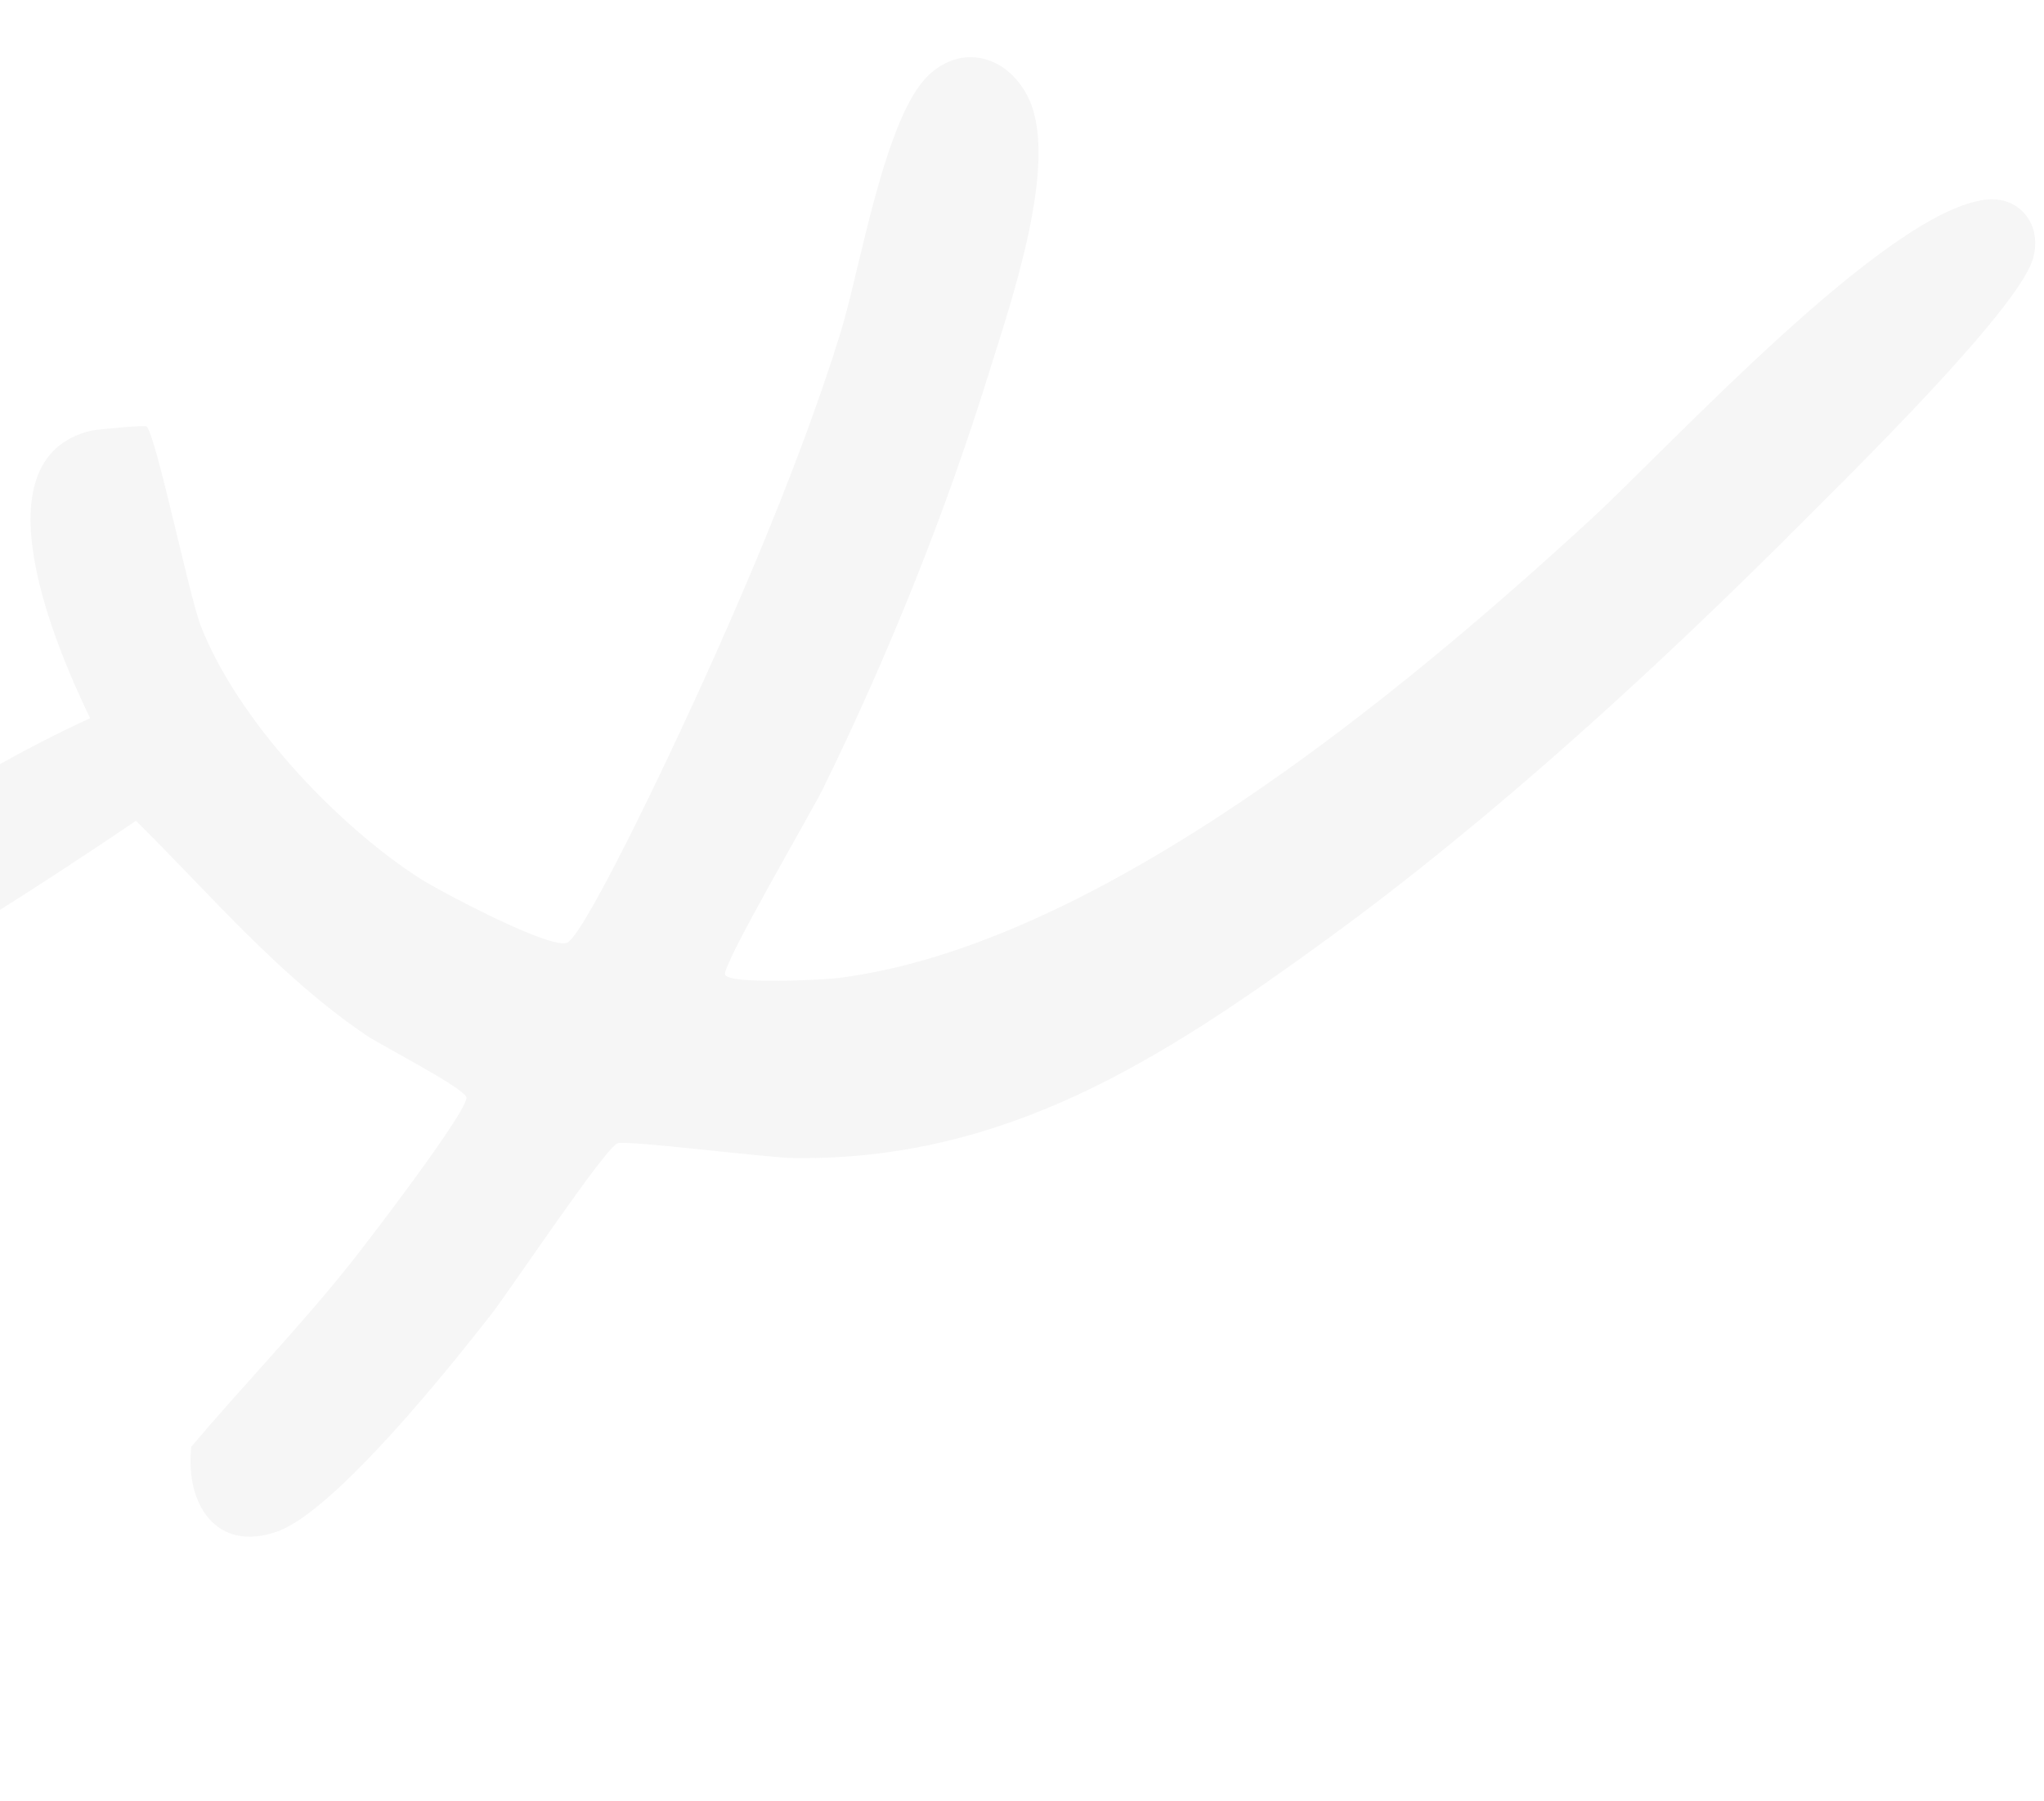 <svg width="227" height="200" viewBox="0 0 227 200" fill="none" xmlns="http://www.w3.org/2000/svg">
<path d="M-187.459 156.221C-174.766 147.167 -161.627 138.597 -148.011 130.978C-140.56 126.81 -132.69 123.355 -125.328 119.012C-123.378 117.862 -118.543 115.281 -117.241 113.864C-115.938 112.447 -117.222 104.526 -116.746 101.677C-116.014 97.258 -111.729 91.017 -108.567 87.914C-89.336 69.095 -66.718 85.485 -57.494 105.566C-56.948 106.753 -55.349 112.454 -54.764 112.78C-53.395 113.554 -34.584 104.676 -31.726 103.21C-17.525 95.942 -4.519 86.43 10.007 79.769C6.408 72.304 -2.913 51.036 10.068 47.842C10.624 47.705 15.99 47.196 16.26 47.353C17.239 47.947 21.03 66.275 22.284 69.48C26.348 79.909 37.189 91.43 46.471 97.468C48.653 98.886 61.233 105.567 63.005 104.694C64.654 103.878 71.454 89.814 72.762 87.099C80.016 72.026 88.467 52.778 93.372 36.869C95.52 29.892 98.249 12.95 103.129 8.348C107.057 4.64 112.223 6.4 114.328 11.127C117.555 18.365 112.217 33.708 109.881 41.254C104.999 57 98.676 72.734 91.436 87.519C90.058 90.332 80.222 107.097 80.521 108.236C80.82 109.374 91.441 108.833 93.057 108.63C121.889 105.019 155.502 77.152 176.577 57.773C185.555 49.515 209.481 23.393 220.571 22.171C224.42 21.743 226.94 25.159 225.713 28.914C223.834 34.661 205.554 52.603 200.335 57.839C184.103 74.11 165.871 90.869 147.29 104.379C128.953 117.708 111.704 128.883 88.243 128.629C85.228 128.598 69.468 126.582 68.57 126.986C67.084 127.65 56.735 143.171 54.616 145.899C50.047 151.775 37.251 167.771 30.84 170.08C24.009 172.538 20.53 167.02 21.249 160.674C27.012 153.869 33.21 147.46 38.79 140.486C40.619 138.198 51.931 123.456 51.796 121.9C51.704 120.911 42.292 116.084 40.704 115.007C31.011 108.44 23.372 99.349 15.102 91.164C-5.912 105.386 -27.809 118.475 -51.229 128.431C-50.934 141.311 -50.592 154.294 -53.756 166.864C-57.932 183.459 -78.115 220.421 -99.299 205.916C-116.495 194.143 -115.812 158.701 -111.112 140.579C-110.556 138.433 -107.092 130.868 -107.106 130.033C-107.125 129.272 -108.783 127.442 -109.358 127.439C-111.304 127.417 -118.578 131.399 -120.857 132.523C-138.908 141.42 -164.646 154.881 -180.056 167.402C-189.895 175.396 -186.124 176.105 -188.547 186.685C-190.722 196.198 -199.492 209.299 -207.131 215.292C-224.075 228.568 -239.828 220.879 -230.006 199.592C-224.132 186.857 -212.137 177.905 -203.148 167.496C-202.454 166.043 -203.02 157.676 -203.989 157.03C-206.568 155.314 -217.685 174.426 -219.124 176.477C-223.919 183.294 -231.01 192.585 -240.317 191.996C-241.986 191.888 -242.386 185.479 -242.988 183.432C-246.103 172.858 -247.098 167.001 -247.789 155.976C-249.782 124.226 -246.373 91.698 -246.341 59.906C-246.331 44.572 -249.812 12.72 -245.449 -0.383C-242.711 -8.598 -234.766 -15.729 -228.682 -6.028C-221.426 5.542 -226.623 31.219 -227.493 44.755C-230.082 85.257 -230.196 125.904 -231.396 166.474L-218.477 148.345C-214.282 143.13 -206.679 135.549 -199.363 137.781C-197.648 138.305 -191.064 142.677 -190.682 144.101L-187.439 156.204L-187.459 156.221ZM-102.478 106.904L-85.44 102.339C-85.054 102.235 -83.048 104.473 -82.749 105.075C-81.655 107.279 -81.547 109.561 -82.076 111.899C-82.321 112.996 -85.903 119.447 -85.25 119.784L-71.119 117.82C-72.43 105.978 -88.98 85.483 -100.015 100.5C-100.598 101.296 -103.127 106.65 -102.478 106.904ZM-68.435 133.379C-76.149 134.891 -84.097 135.953 -91.942 134.875C-97.433 150.537 -100.936 172.369 -94.404 188.254C-90.383 198.031 -84.19 191.762 -79.782 186.4C-68.384 172.516 -65.858 150.77 -68.435 133.379Z" fill="#A7A7A9" fill-opacity="0.1"/>
<path d="M-681.163 280.062C-674.233 272.407 -668.206 263.884 -661.132 256.342C-654.058 248.799 -644.54 237.754 -632.95 243.312C-635.116 246.692 -636.026 250.2 -638.712 253.248C-641.953 256.928 -646.552 260.007 -650.053 263.744C-654.578 268.577 -659.629 275.179 -663.615 280.549C-664.812 282.161 -671.96 291.841 -672.103 292.736C-672.351 294.245 -663.292 311.25 -661.857 314.504C-649.163 343.357 -642.233 374.448 -662.084 401.632C-674.261 418.307 -704.051 438.03 -720.741 416.571C-738.05 394.318 -722.987 352.592 -711.683 330.467C-706.427 320.184 -697.921 309.338 -693.356 299.336C-692.739 297.976 -691.782 296.362 -692.195 294.868C-692.469 293.867 -698.658 284.599 -699.245 284.376C-699.884 284.137 -701.26 284.989 -701.948 285.306L-764.997 320.318C-763.457 344.256 -770.206 391.175 -796.714 399.708C-826.076 409.162 -829.713 363.053 -826.985 344.071C-826.384 339.88 -825.102 335.795 -824.218 331.673C-846.745 349.185 -867.687 369.505 -893.085 383.007C-898.1 385.673 -904.557 388.996 -909.866 390.81C-972.136 412.063 -949.791 326.568 -907.958 319.721C-901.436 318.655 -894.846 322.09 -897.574 329.561C-899.643 335.225 -912.299 337.645 -917.489 341.714C-923.829 346.677 -932.75 362.413 -933.228 370.548C-933.578 376.439 -931.214 377.954 -925.617 377.86C-909.402 377.594 -888.429 363.714 -875.479 354.302C-858.997 342.319 -844.192 328.144 -827.802 316.042C-826.712 314.477 -830.682 308.222 -831.355 305.91C-835.017 293.293 -825.845 278.654 -814.111 274.134C-790.653 265.103 -775.352 284.244 -769.136 304.847C-747.157 297.045 -726.816 284.874 -707.141 272.537C-719.962 256.352 -727.908 230.384 -709.231 215.509C-705.423 212.473 -699.035 208.023 -694.098 210.495C-683.497 215.799 -699.791 229.849 -702.54 236.033C-706.586 245.136 -702.719 250.718 -697.799 258.287C-692.82 265.942 -686.246 272.489 -681.169 280.064L-681.163 280.062ZM-784.785 309.034C-788.266 297.943 -797.92 281.042 -811.45 289.94C-815.492 292.598 -819.077 299.441 -815.56 303.742L-800.539 294.842C-794.436 299.252 -796.409 304.601 -798.797 310.37L-784.791 309.036L-784.785 309.034ZM-781.817 324.535L-806.667 327.634C-810.382 344.787 -817.069 366.308 -806.712 382.483C-805.175 384.889 -805.102 385.901 -802.217 384.645C-782.933 376.256 -780.215 342.737 -781.817 324.535ZM-682.319 309.332C-683.319 308.93 -692.433 326.425 -693.205 327.923C-703.248 347.466 -717.149 382.624 -708.961 404.244C-703.287 419.23 -688.166 406.702 -681.739 399.206C-663.882 378.366 -662.693 348.388 -673.818 323.833C-674.728 321.82 -681.187 309.783 -682.314 309.331L-682.319 309.332Z" fill="#A7A7A9" fill-opacity="0.1"/>
<path d="M-368.939 193.989C-350.495 187.182 -334.039 176.957 -317.023 167.456C-313.06 165.242 -304.656 159.78 -300.804 158.827C-296.279 157.705 -290.971 162.901 -292.544 167.467C-293.236 169.487 -324.081 187.888 -328.359 190.313C-340.216 197.032 -352.388 203.268 -364.896 208.695C-363.567 233.654 -367.597 266.837 -389.055 282.753C-418.044 304.259 -429.083 262.793 -427.839 240.686C-427.587 236.153 -426.22 231.847 -425.868 227.349C-440.845 242.849 -455.914 258.495 -472.767 272.001C-481.423 278.935 -499.924 293.751 -511.155 291.68C-520.206 290.009 -521.318 274.373 -522.361 266.863C-524.111 254.276 -524.093 241.45 -526.323 228.926C-535.478 241.798 -540.064 258.334 -549.137 271.22C-558.832 284.98 -568.029 282.099 -571.766 266.116C-575.005 252.263 -573.437 237.556 -575.986 223.753C-576.227 222.454 -577.988 214.787 -578.388 214.52C-579.174 214 -581.87 219.314 -582.265 220.096C-592.769 240.871 -597.664 271.74 -604.338 294.651C-605.995 300.332 -609.159 314.761 -614.261 317.371C-627.489 324.137 -627.567 300.761 -629.764 293.144L-635.245 250.521C-630.91 243.616 -621.234 242.278 -617.833 250.791C-615.161 257.478 -615.818 263.428 -615.29 270.225C-615.241 270.833 -615.534 272.263 -614.53 271.855C-612.098 261.067 -609.384 250.078 -606.081 239.479C-602.503 228.004 -594.876 203.643 -583.437 198.515C-575.13 194.793 -568.025 198.874 -564.9 207.05C-558.994 222.524 -561.073 241.175 -557.944 257.302C-551.763 245.866 -546.489 233.732 -539.385 222.748C-535.057 216.062 -524.778 201.175 -516.01 210.88C-506.602 221.3 -509.491 252.796 -507.36 267.049C-507.147 268.494 -505.79 275.835 -504.957 276.288C-504.46 276.553 -496.411 271.555 -495.191 270.811C-467.914 254.114 -450.208 225.961 -425.56 206.131C-445.278 180.162 -410.667 146.254 -385.156 167.365C-381.439 170.441 -372.289 181.486 -371.126 185.826L-368.939 193.989ZM-384.732 197.617C-387.386 188.27 -394.62 174.655 -406.15 176.785C-411.997 177.869 -416.05 182.183 -415.678 188.376C-415.624 189.315 -414.901 193.308 -414.559 193.536C-414.057 193.867 -408.215 187.245 -406.774 186.437C-400.963 183.184 -395.003 185.943 -395.388 193.063C-395.522 195.513 -397.592 196.906 -397.472 199.208L-384.733 197.611L-384.732 197.617ZM-381.624 213.684C-389.515 215.05 -397.512 216.288 -405.54 215.374C-406.61 215.648 -407.4 218.376 -407.84 219.55C-412.291 231.476 -413.465 259.562 -406.741 270.376C-403.004 276.391 -397.885 270.736 -394.658 267.138C-382.25 253.291 -379.901 231.623 -381.622 213.689L-381.624 213.684Z" fill="#A7A7A9" fill-opacity="0.1"/>
</svg>
